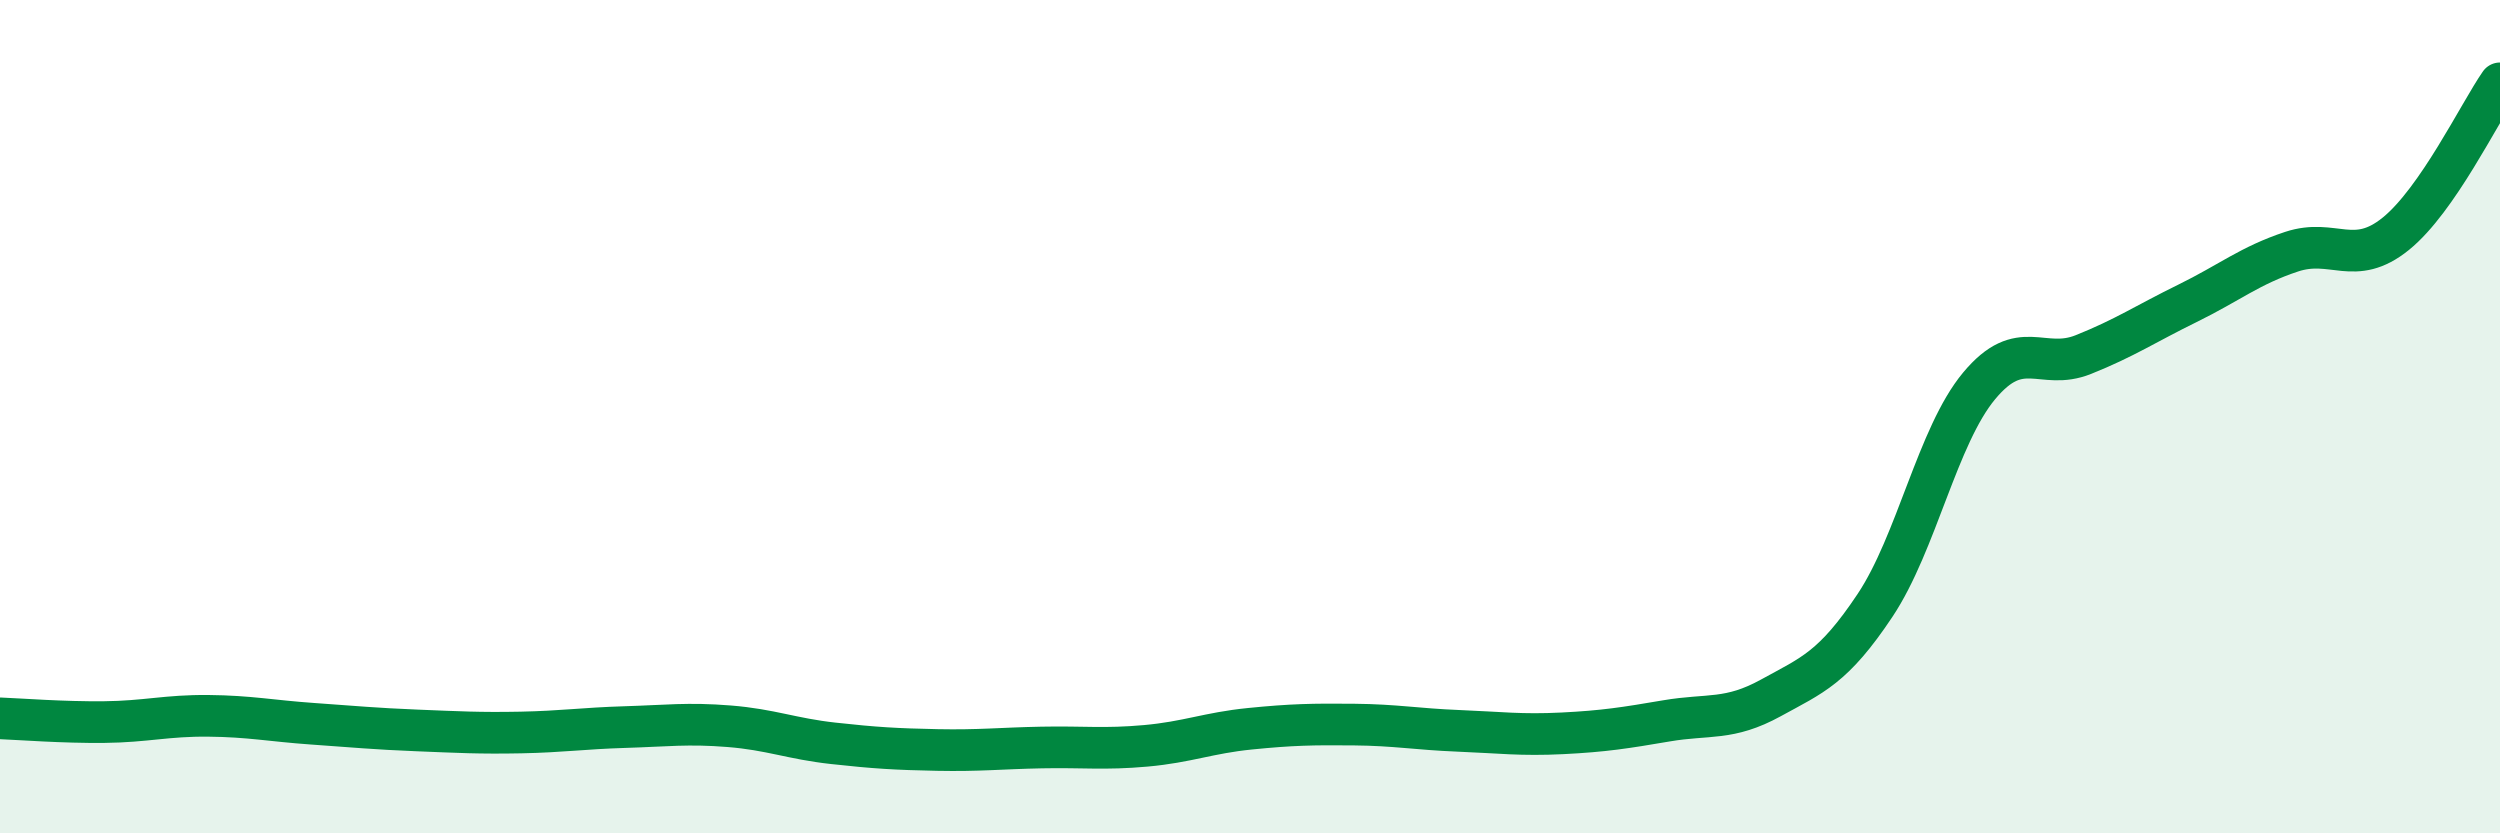 
    <svg width="60" height="20" viewBox="0 0 60 20" xmlns="http://www.w3.org/2000/svg">
      <path
        d="M 0,17.24 C 0.5,17.26 1.5,17.34 2.5,17.33 C 3.5,17.32 4,17.17 5,17.18 C 6,17.19 6.5,17.3 7.5,17.37 C 8.5,17.44 9,17.49 10,17.53 C 11,17.57 11.5,17.6 12.5,17.58 C 13.5,17.56 14,17.48 15,17.45 C 16,17.42 16.5,17.35 17.5,17.43 C 18.5,17.51 19,17.73 20,17.84 C 21,17.95 21.5,17.98 22.5,18 C 23.5,18.02 24,17.96 25,17.94 C 26,17.92 26.5,17.99 27.5,17.9 C 28.5,17.81 29,17.59 30,17.49 C 31,17.39 31.5,17.38 32.5,17.39 C 33.5,17.4 34,17.5 35,17.54 C 36,17.58 36.5,17.65 37.5,17.6 C 38.5,17.55 39,17.47 40,17.3 C 41,17.13 41.5,17.3 42.5,16.75 C 43.5,16.2 44,16.03 45,14.53 C 46,13.03 46.5,10.46 47.5,9.26 C 48.5,8.06 49,8.91 50,8.51 C 51,8.11 51.5,7.77 52.5,7.28 C 53.5,6.79 54,6.37 55,6.04 C 56,5.71 56.5,6.42 57.5,5.61 C 58.5,4.8 59.5,2.72 60,2L60 20L0 20Z"
        fill="#008740"
        opacity="0.1"
        stroke-linecap="round"
        stroke-linejoin="round"
      />
      <path
        d="M 0,17.24 C 0.5,17.26 1.5,17.34 2.5,17.33 C 3.5,17.32 4,17.17 5,17.18 C 6,17.19 6.5,17.3 7.5,17.37 C 8.5,17.44 9,17.49 10,17.53 C 11,17.57 11.5,17.6 12.5,17.58 C 13.5,17.56 14,17.48 15,17.45 C 16,17.42 16.5,17.35 17.5,17.43 C 18.5,17.51 19,17.73 20,17.84 C 21,17.95 21.5,17.98 22.5,18 C 23.5,18.02 24,17.96 25,17.94 C 26,17.92 26.5,17.99 27.5,17.9 C 28.5,17.81 29,17.59 30,17.49 C 31,17.39 31.5,17.38 32.5,17.39 C 33.5,17.4 34,17.5 35,17.54 C 36,17.58 36.5,17.65 37.5,17.6 C 38.5,17.55 39,17.47 40,17.3 C 41,17.13 41.5,17.3 42.5,16.75 C 43.5,16.2 44,16.03 45,14.53 C 46,13.03 46.5,10.46 47.5,9.26 C 48.5,8.06 49,8.91 50,8.51 C 51,8.11 51.5,7.77 52.5,7.28 C 53.5,6.79 54,6.37 55,6.04 C 56,5.71 56.5,6.42 57.5,5.61 C 58.5,4.8 59.5,2.72 60,2"
        stroke="#008740"
        stroke-width="1"
        fill="none"
        stroke-linecap="round"
        stroke-linejoin="round"
      />
    </svg>
  